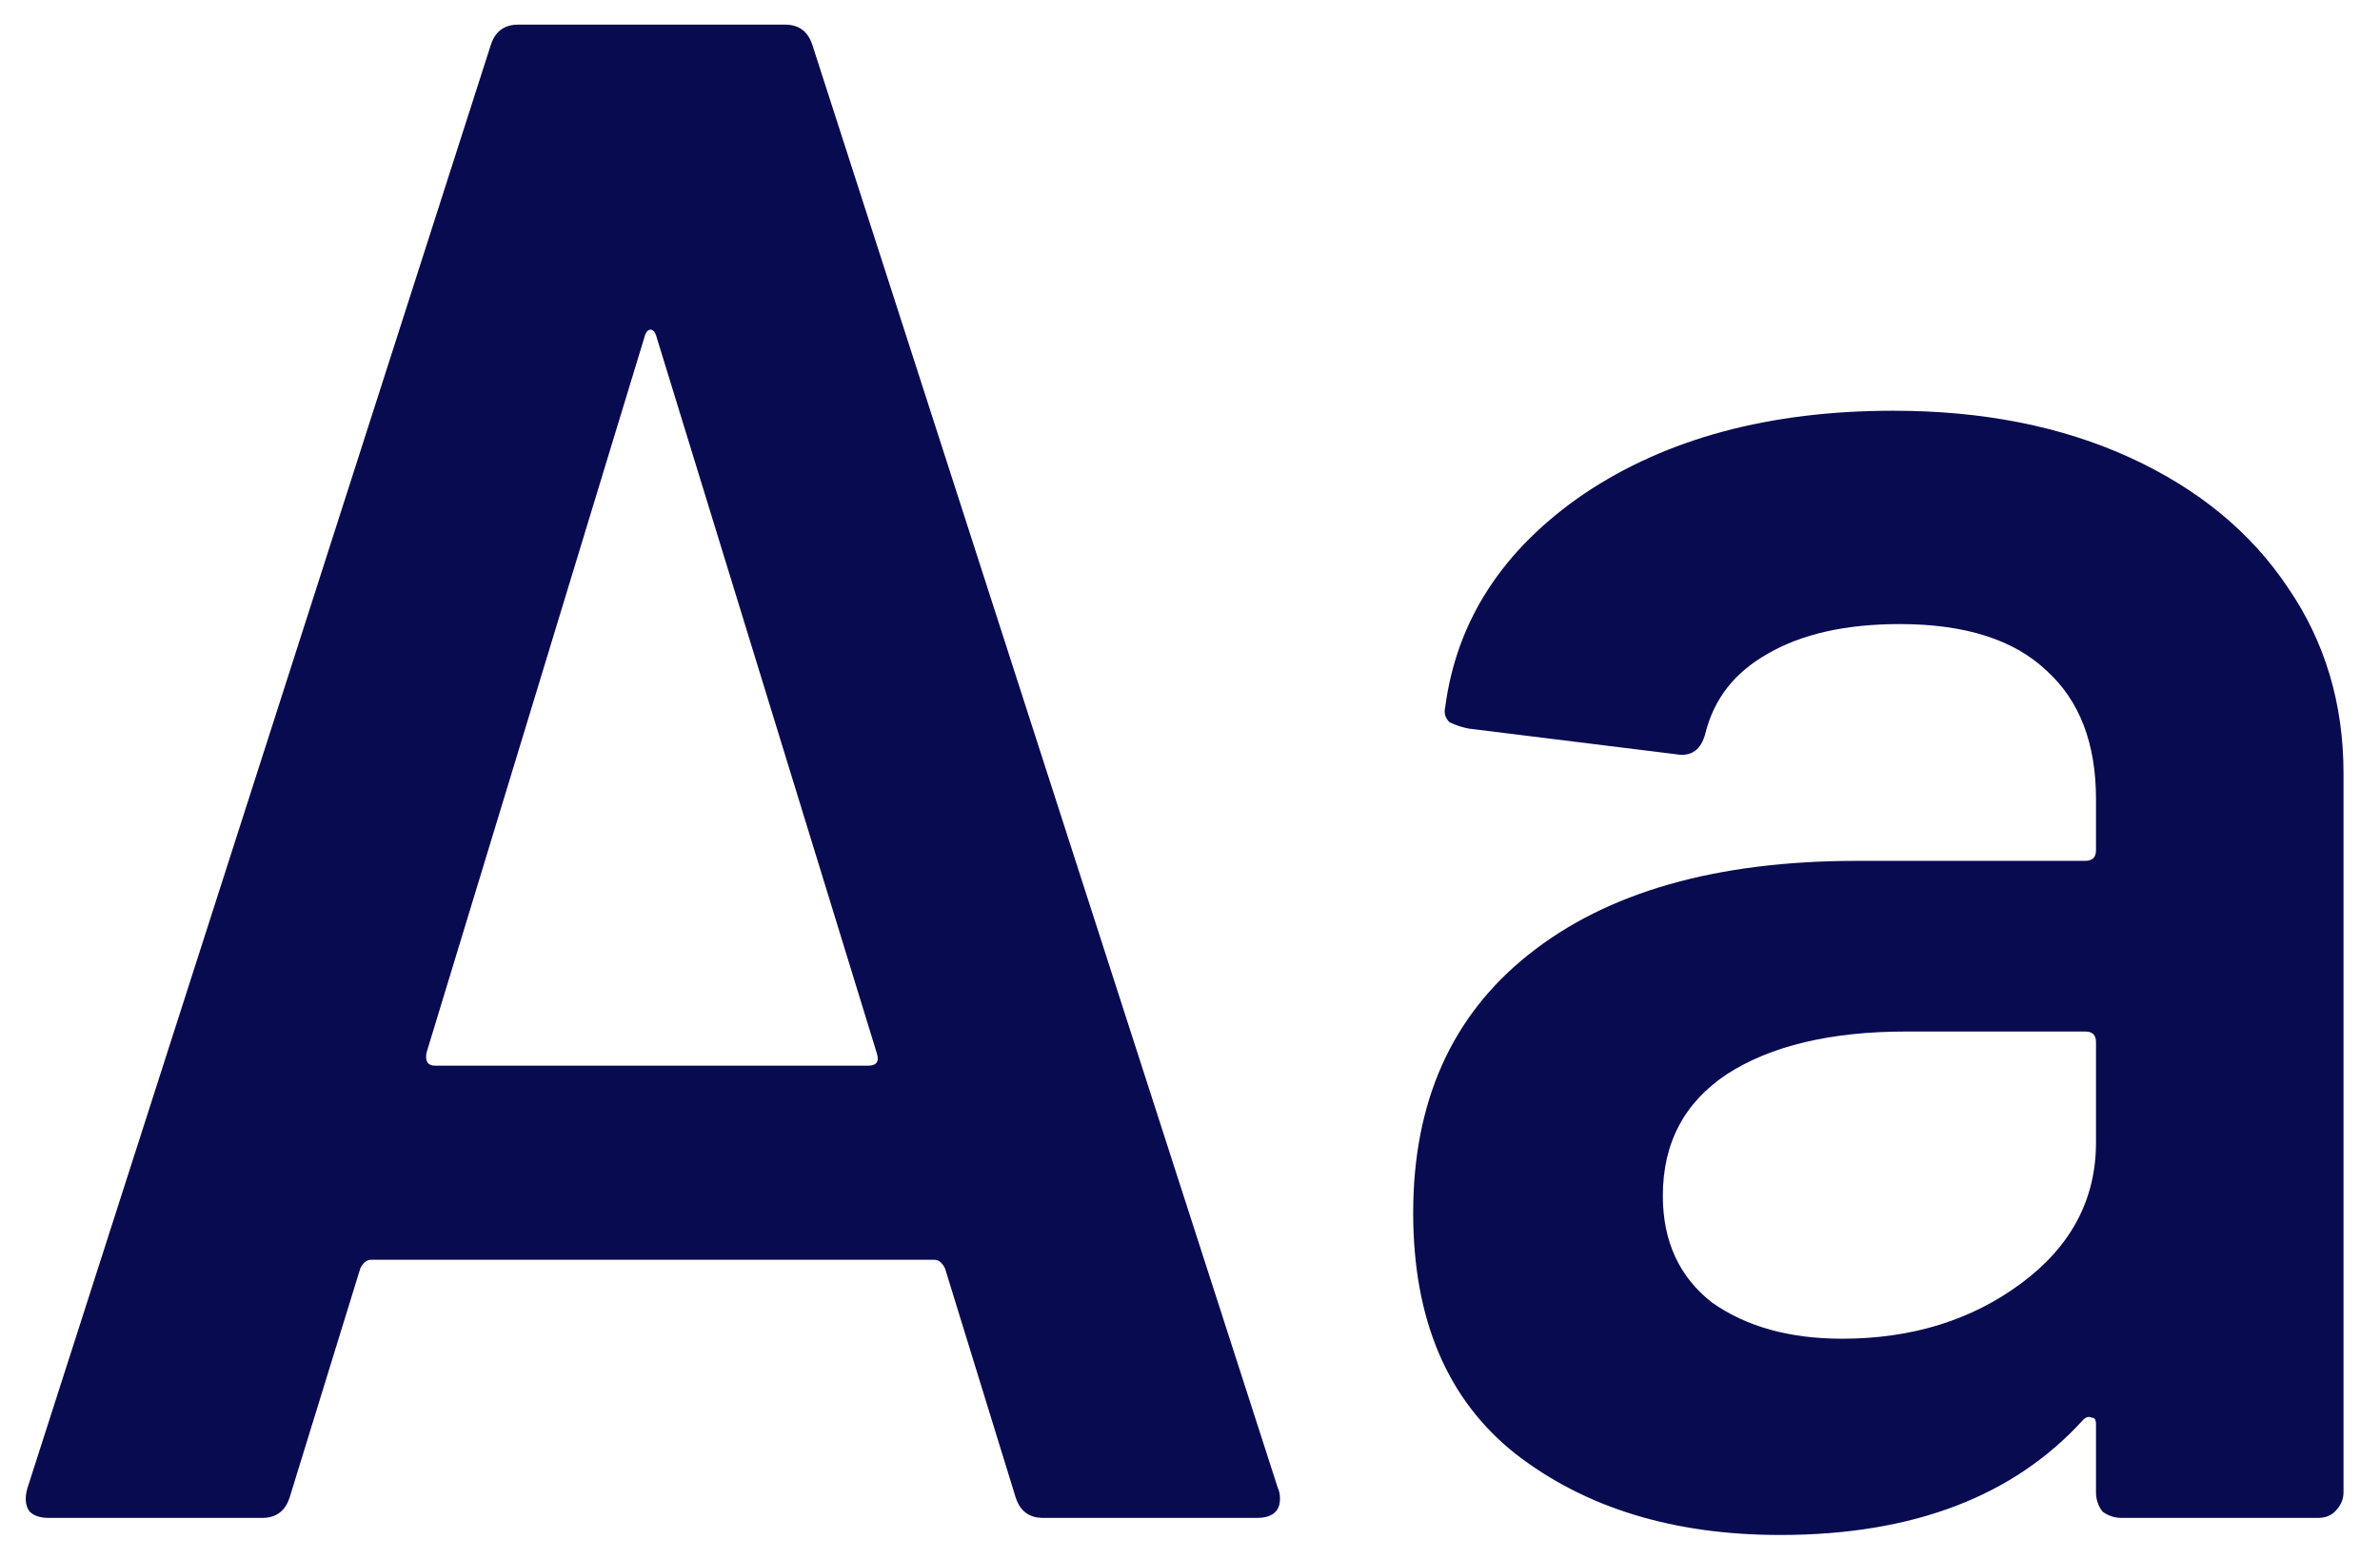 <?xml version="1.0" encoding="UTF-8"?> <svg xmlns="http://www.w3.org/2000/svg" width="58" height="38" viewBox="0 0 58 38" fill="none"><path d="M25.421 37C25.074 37 24.849 36.827 24.745 36.48L23.029 30.916C22.959 30.777 22.873 30.708 22.769 30.708H9.041C8.937 30.708 8.85 30.777 8.781 30.916L7.065 36.48C6.961 36.827 6.735 37 6.389 37H1.189C0.981 37 0.825 36.948 0.721 36.844C0.617 36.705 0.599 36.515 0.669 36.272L11.953 1.12C12.057 0.773 12.282 0.6 12.629 0.6H19.129C19.475 0.6 19.701 0.773 19.805 1.12L31.141 36.272C31.175 36.341 31.193 36.428 31.193 36.532C31.193 36.844 31.002 37 30.621 37H25.421ZM10.393 25.664C10.358 25.872 10.427 25.976 10.601 25.976H21.157C21.365 25.976 21.434 25.872 21.365 25.664L16.009 8.244C15.974 8.105 15.922 8.036 15.853 8.036C15.783 8.036 15.731 8.105 15.697 8.244L10.393 25.664ZM46.139 10.012C48.323 10.012 50.247 10.393 51.911 11.156C53.575 11.919 54.858 12.976 55.759 14.328C56.661 15.645 57.111 17.153 57.111 18.852V36.376C57.111 36.549 57.042 36.705 56.903 36.844C56.799 36.948 56.661 37 56.487 37H51.703C51.53 37 51.374 36.948 51.235 36.844C51.131 36.705 51.079 36.549 51.079 36.376V34.712C51.079 34.608 51.045 34.556 50.975 34.556C50.906 34.521 50.837 34.539 50.767 34.608C49.069 36.48 46.607 37.416 43.383 37.416C40.783 37.416 38.634 36.757 36.935 35.44C35.271 34.123 34.439 32.164 34.439 29.564C34.439 26.86 35.375 24.763 37.247 23.272C39.154 21.747 41.823 20.984 45.255 20.984H50.819C50.993 20.984 51.079 20.897 51.079 20.724V19.476C51.079 18.124 50.681 17.084 49.883 16.356C49.086 15.593 47.89 15.212 46.295 15.212C44.978 15.212 43.903 15.455 43.071 15.94C42.274 16.391 41.771 17.032 41.563 17.864C41.459 18.28 41.217 18.453 40.835 18.384L35.791 17.76C35.618 17.725 35.462 17.673 35.323 17.604C35.219 17.5 35.185 17.379 35.219 17.24C35.497 15.125 36.623 13.392 38.599 12.04C40.61 10.688 43.123 10.012 46.139 10.012ZM44.891 32.632C46.59 32.632 48.046 32.181 49.259 31.28C50.473 30.379 51.079 29.235 51.079 27.848V25.404C51.079 25.231 50.993 25.144 50.819 25.144H46.451C44.614 25.144 43.158 25.491 42.083 26.184C41.043 26.877 40.523 27.865 40.523 29.148C40.523 30.257 40.922 31.124 41.719 31.748C42.551 32.337 43.609 32.632 44.891 32.632Z" fill="#080B50"></path></svg> 